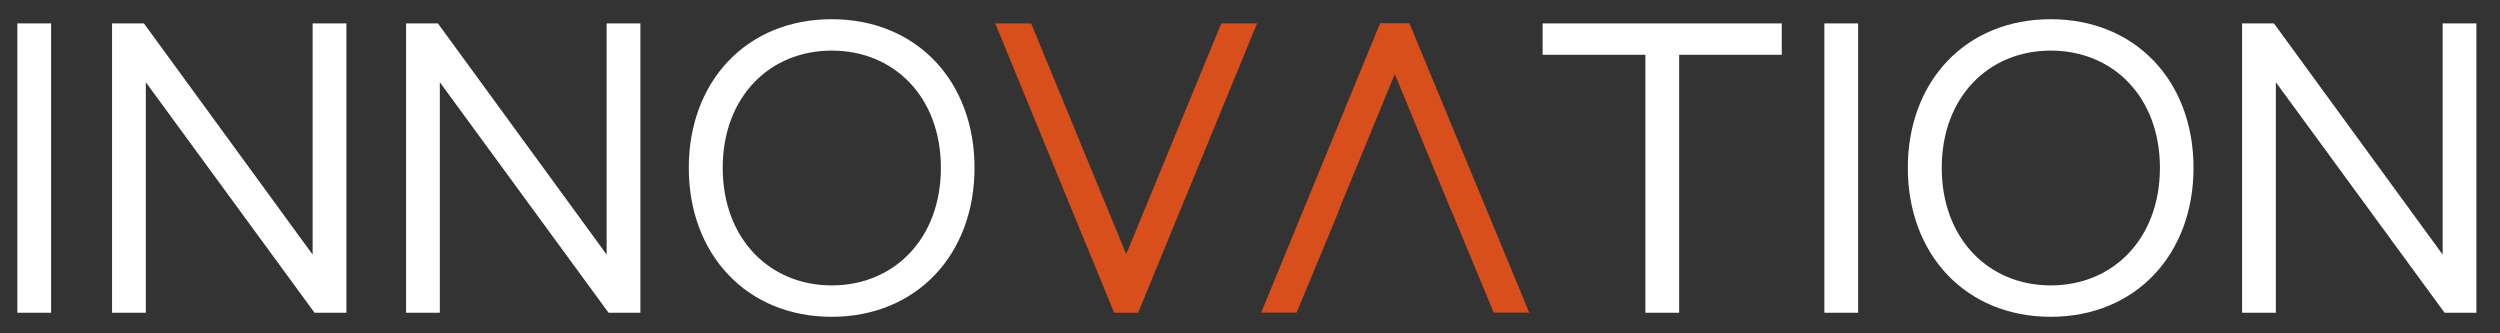 <svg width="90" height="12" viewBox="0 0 90 12" fill="none" xmlns="http://www.w3.org/2000/svg">
<rect x="0" y="0" width="90" height="12" fill="#333333" stroke="none"/>
<g id="Group">
<path id="Vector" d="M1.464 1.218V10.883H1V1.218H1.464Z" fill="white" stroke="white" stroke-width="0.751" stroke-miterlimit="10"/>
<path id="Vector_2" d="M4.41 1.218H4.99L11.601 10.277H11.63V1.218H12.094V10.883H11.514L4.903 1.851H4.874V10.883H4.41V1.218Z" fill="white" stroke="white" stroke-width="0.751" stroke-miterlimit="10"/>
<path id="Vector_3" d="M14.994 1.218H15.574L22.186 10.277H22.215V1.218H22.678V10.883H22.099L15.487 1.851H15.458V10.883H14.994V1.218Z" fill="white" stroke="white" stroke-width="0.751" stroke-miterlimit="10"/>
<path id="Vector_4" d="M25.172 6.042C25.172 3.138 27.086 1.067 29.939 1.067C32.793 1.067 34.707 3.133 34.707 6.042C34.707 8.952 32.793 11.029 29.939 11.029C27.086 11.029 25.172 8.947 25.172 6.042ZM34.248 6.042C34.248 3.284 32.393 1.446 29.945 1.446C27.498 1.446 25.642 3.284 25.642 6.042C25.642 8.801 27.498 10.65 29.945 10.65C32.393 10.65 34.248 8.801 34.248 6.042Z" fill="white" stroke="white" stroke-width="0.751" stroke-miterlimit="10"/>
<path id="Vector_5" d="M36.87 1.218L40.535 10.115H40.553L44.218 1.218H44.693L40.721 10.883H40.361L36.389 1.218H36.87Z" fill="#D94F1B" stroke="#D94F1B" stroke-width="0.751" stroke-miterlimit="10"/>
<path id="Vector_6" d="M52.499 7.216L50.226 1.716H50.197L47.935 7.216L47.79 7.594L46.427 10.877H45.963L49.936 1.213H50.487L54.489 10.877H54.025L52.662 7.594L52.505 7.216H52.499Z" fill="#D94F1B" stroke="#D94F1B" stroke-width="0.751" stroke-miterlimit="10"/>
<path id="Vector_7" d="M59.604 1.597H55.91V1.218H63.768V1.597H60.074V10.883H59.61V1.597H59.604Z" fill="white" stroke="white" stroke-width="0.751" stroke-miterlimit="10"/>
<path id="Vector_8" d="M66.517 1.218V10.883H66.053V1.218H66.517Z" fill="white" stroke="white" stroke-width="0.751" stroke-miterlimit="10"/>
<path id="Vector_9" d="M69.057 6.042C69.057 3.138 70.971 1.067 73.824 1.067C76.677 1.067 78.591 3.133 78.591 6.042C78.591 8.952 76.677 11.029 73.824 11.029C70.971 11.029 69.057 8.947 69.057 6.042ZM78.133 6.042C78.133 3.284 76.277 1.446 73.83 1.446C71.383 1.446 69.527 3.284 69.527 6.042C69.527 8.801 71.383 10.65 73.83 10.65C76.277 10.65 78.133 8.801 78.133 6.042Z" fill="white" stroke="white" stroke-width="0.751" stroke-miterlimit="10"/>
<path id="Vector_10" d="M81.091 1.218H81.671L88.282 10.277H88.311V1.218H88.775V10.883H88.195L81.584 1.851H81.555V10.883H81.091V1.218Z" fill="white" stroke="white" stroke-width="0.751" stroke-miterlimit="10"/>
</g>
</svg>
